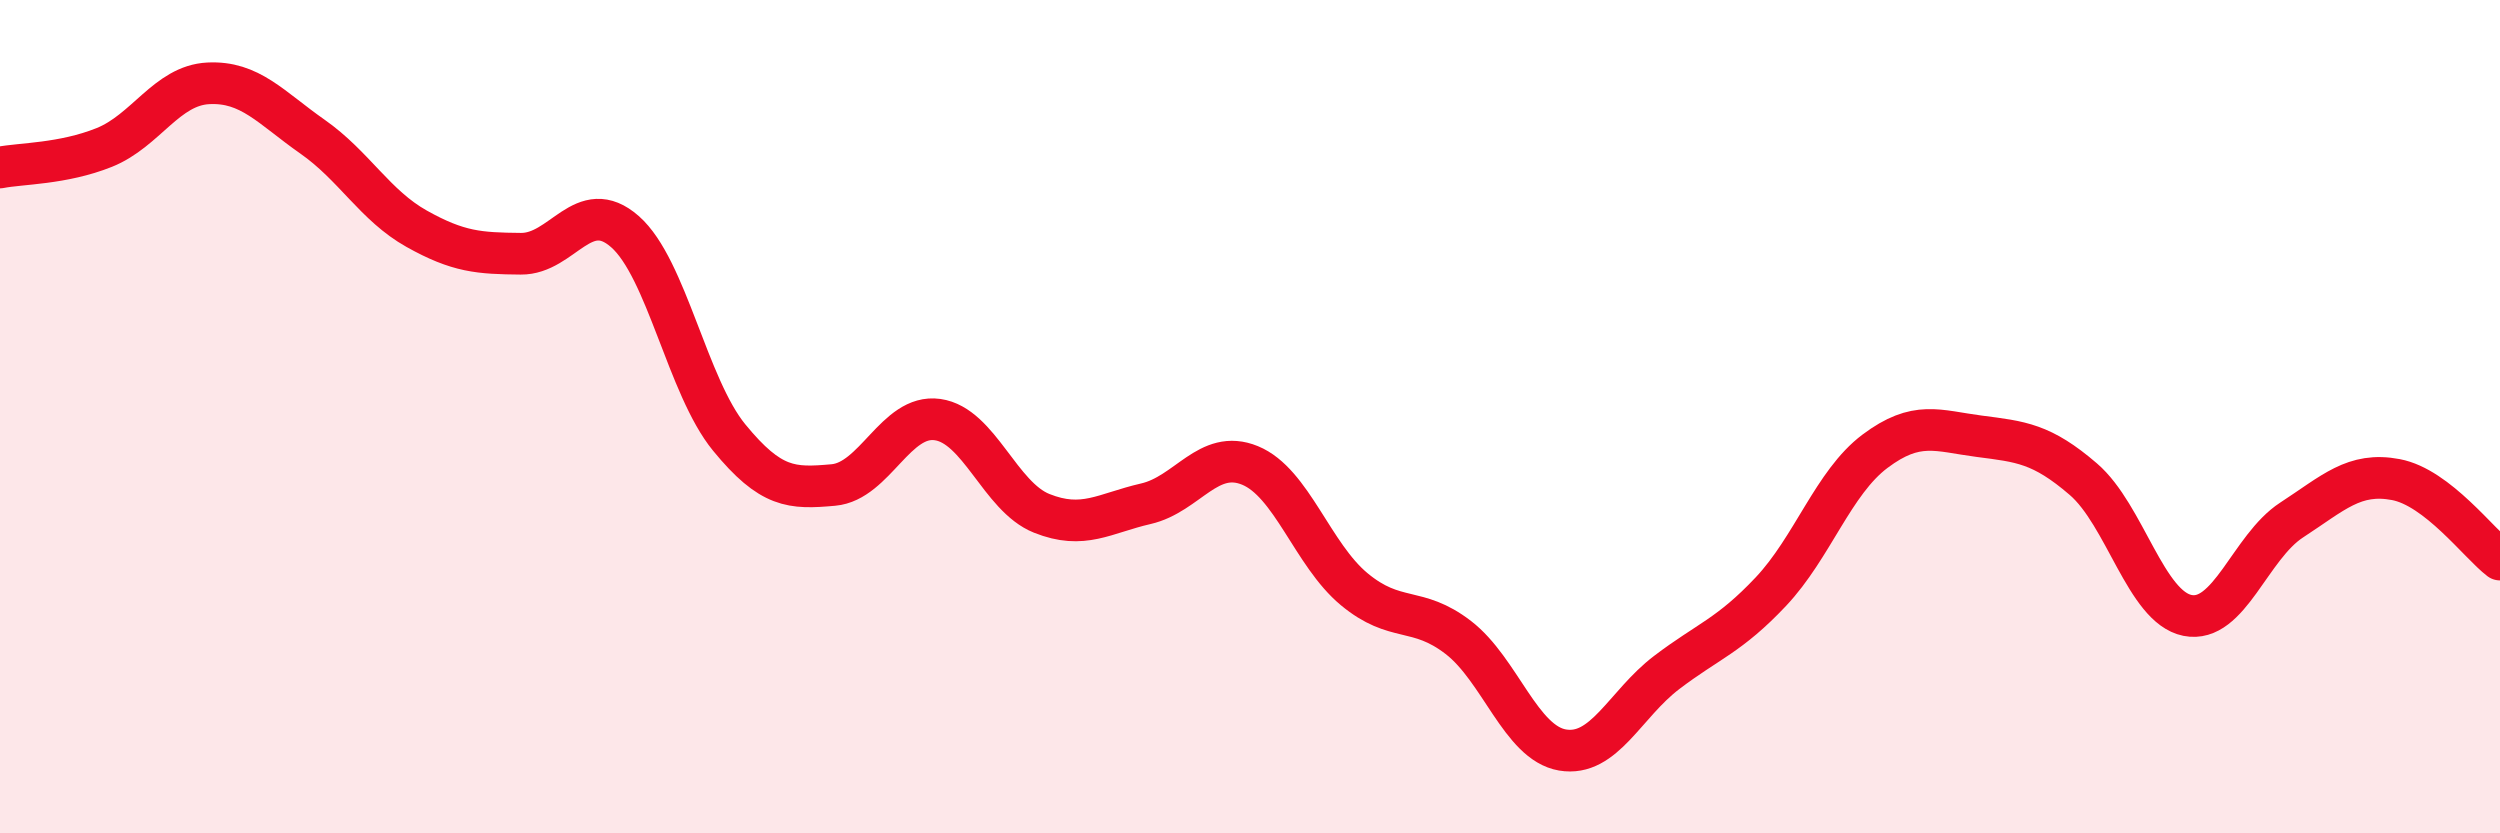 
    <svg width="60" height="20" viewBox="0 0 60 20" xmlns="http://www.w3.org/2000/svg">
      <path
        d="M 0,4.02 C 0.5,3.92 1.5,3.94 2.5,3.54 C 3.5,3.14 4,2.05 5,2 C 6,1.95 6.5,2.58 7.5,3.28 C 8.5,3.98 9,4.93 10,5.49 C 11,6.05 11.5,6.08 12.5,6.09 C 13.5,6.1 14,4.68 15,5.56 C 16,6.44 16.5,9.28 17.5,10.5 C 18.5,11.72 19,11.73 20,11.64 C 21,11.55 21.5,9.93 22.5,10.07 C 23.5,10.21 24,11.92 25,12.32 C 26,12.72 26.5,12.32 27.5,12.09 C 28.5,11.86 29,10.76 30,11.17 C 31,11.58 31.5,13.31 32.5,14.14 C 33.5,14.97 34,14.53 35,15.3 C 36,16.07 36.5,17.83 37.5,18 C 38.5,18.17 39,16.9 40,16.14 C 41,15.38 41.5,15.26 42.5,14.2 C 43.5,13.14 44,11.58 45,10.83 C 46,10.08 46.5,10.34 47.5,10.47 C 48.5,10.6 49,10.64 50,11.5 C 51,12.36 51.5,14.57 52.5,14.77 C 53.5,14.97 54,13.13 55,12.48 C 56,11.83 56.5,11.32 57.5,11.51 C 58.5,11.7 59.5,13.05 60,13.43L60 20L0 20Z"
        fill="#EB0A25"
        opacity="0.1"
        stroke-linecap="round"
        stroke-linejoin="round"
      />
      <path
        d="M 0,4.02 C 0.5,3.92 1.5,3.94 2.5,3.54 C 3.5,3.14 4,2.05 5,2 C 6,1.95 6.5,2.58 7.5,3.28 C 8.5,3.98 9,4.93 10,5.49 C 11,6.05 11.5,6.08 12.5,6.09 C 13.5,6.1 14,4.68 15,5.56 C 16,6.44 16.5,9.28 17.5,10.5 C 18.5,11.72 19,11.73 20,11.64 C 21,11.55 21.5,9.93 22.5,10.07 C 23.5,10.21 24,11.92 25,12.32 C 26,12.72 26.5,12.32 27.5,12.09 C 28.5,11.86 29,10.76 30,11.17 C 31,11.58 31.5,13.31 32.5,14.14 C 33.5,14.97 34,14.53 35,15.3 C 36,16.07 36.5,17.83 37.5,18 C 38.5,18.17 39,16.9 40,16.14 C 41,15.38 41.5,15.26 42.5,14.2 C 43.5,13.14 44,11.58 45,10.83 C 46,10.08 46.5,10.34 47.5,10.47 C 48.5,10.6 49,10.64 50,11.5 C 51,12.36 51.5,14.57 52.5,14.77 C 53.5,14.97 54,13.13 55,12.48 C 56,11.83 56.5,11.32 57.5,11.51 C 58.5,11.7 59.5,13.05 60,13.43"
        stroke="#EB0A25"
        stroke-width="1"
        fill="none"
        stroke-linecap="round"
        stroke-linejoin="round"
      />
    </svg>
  